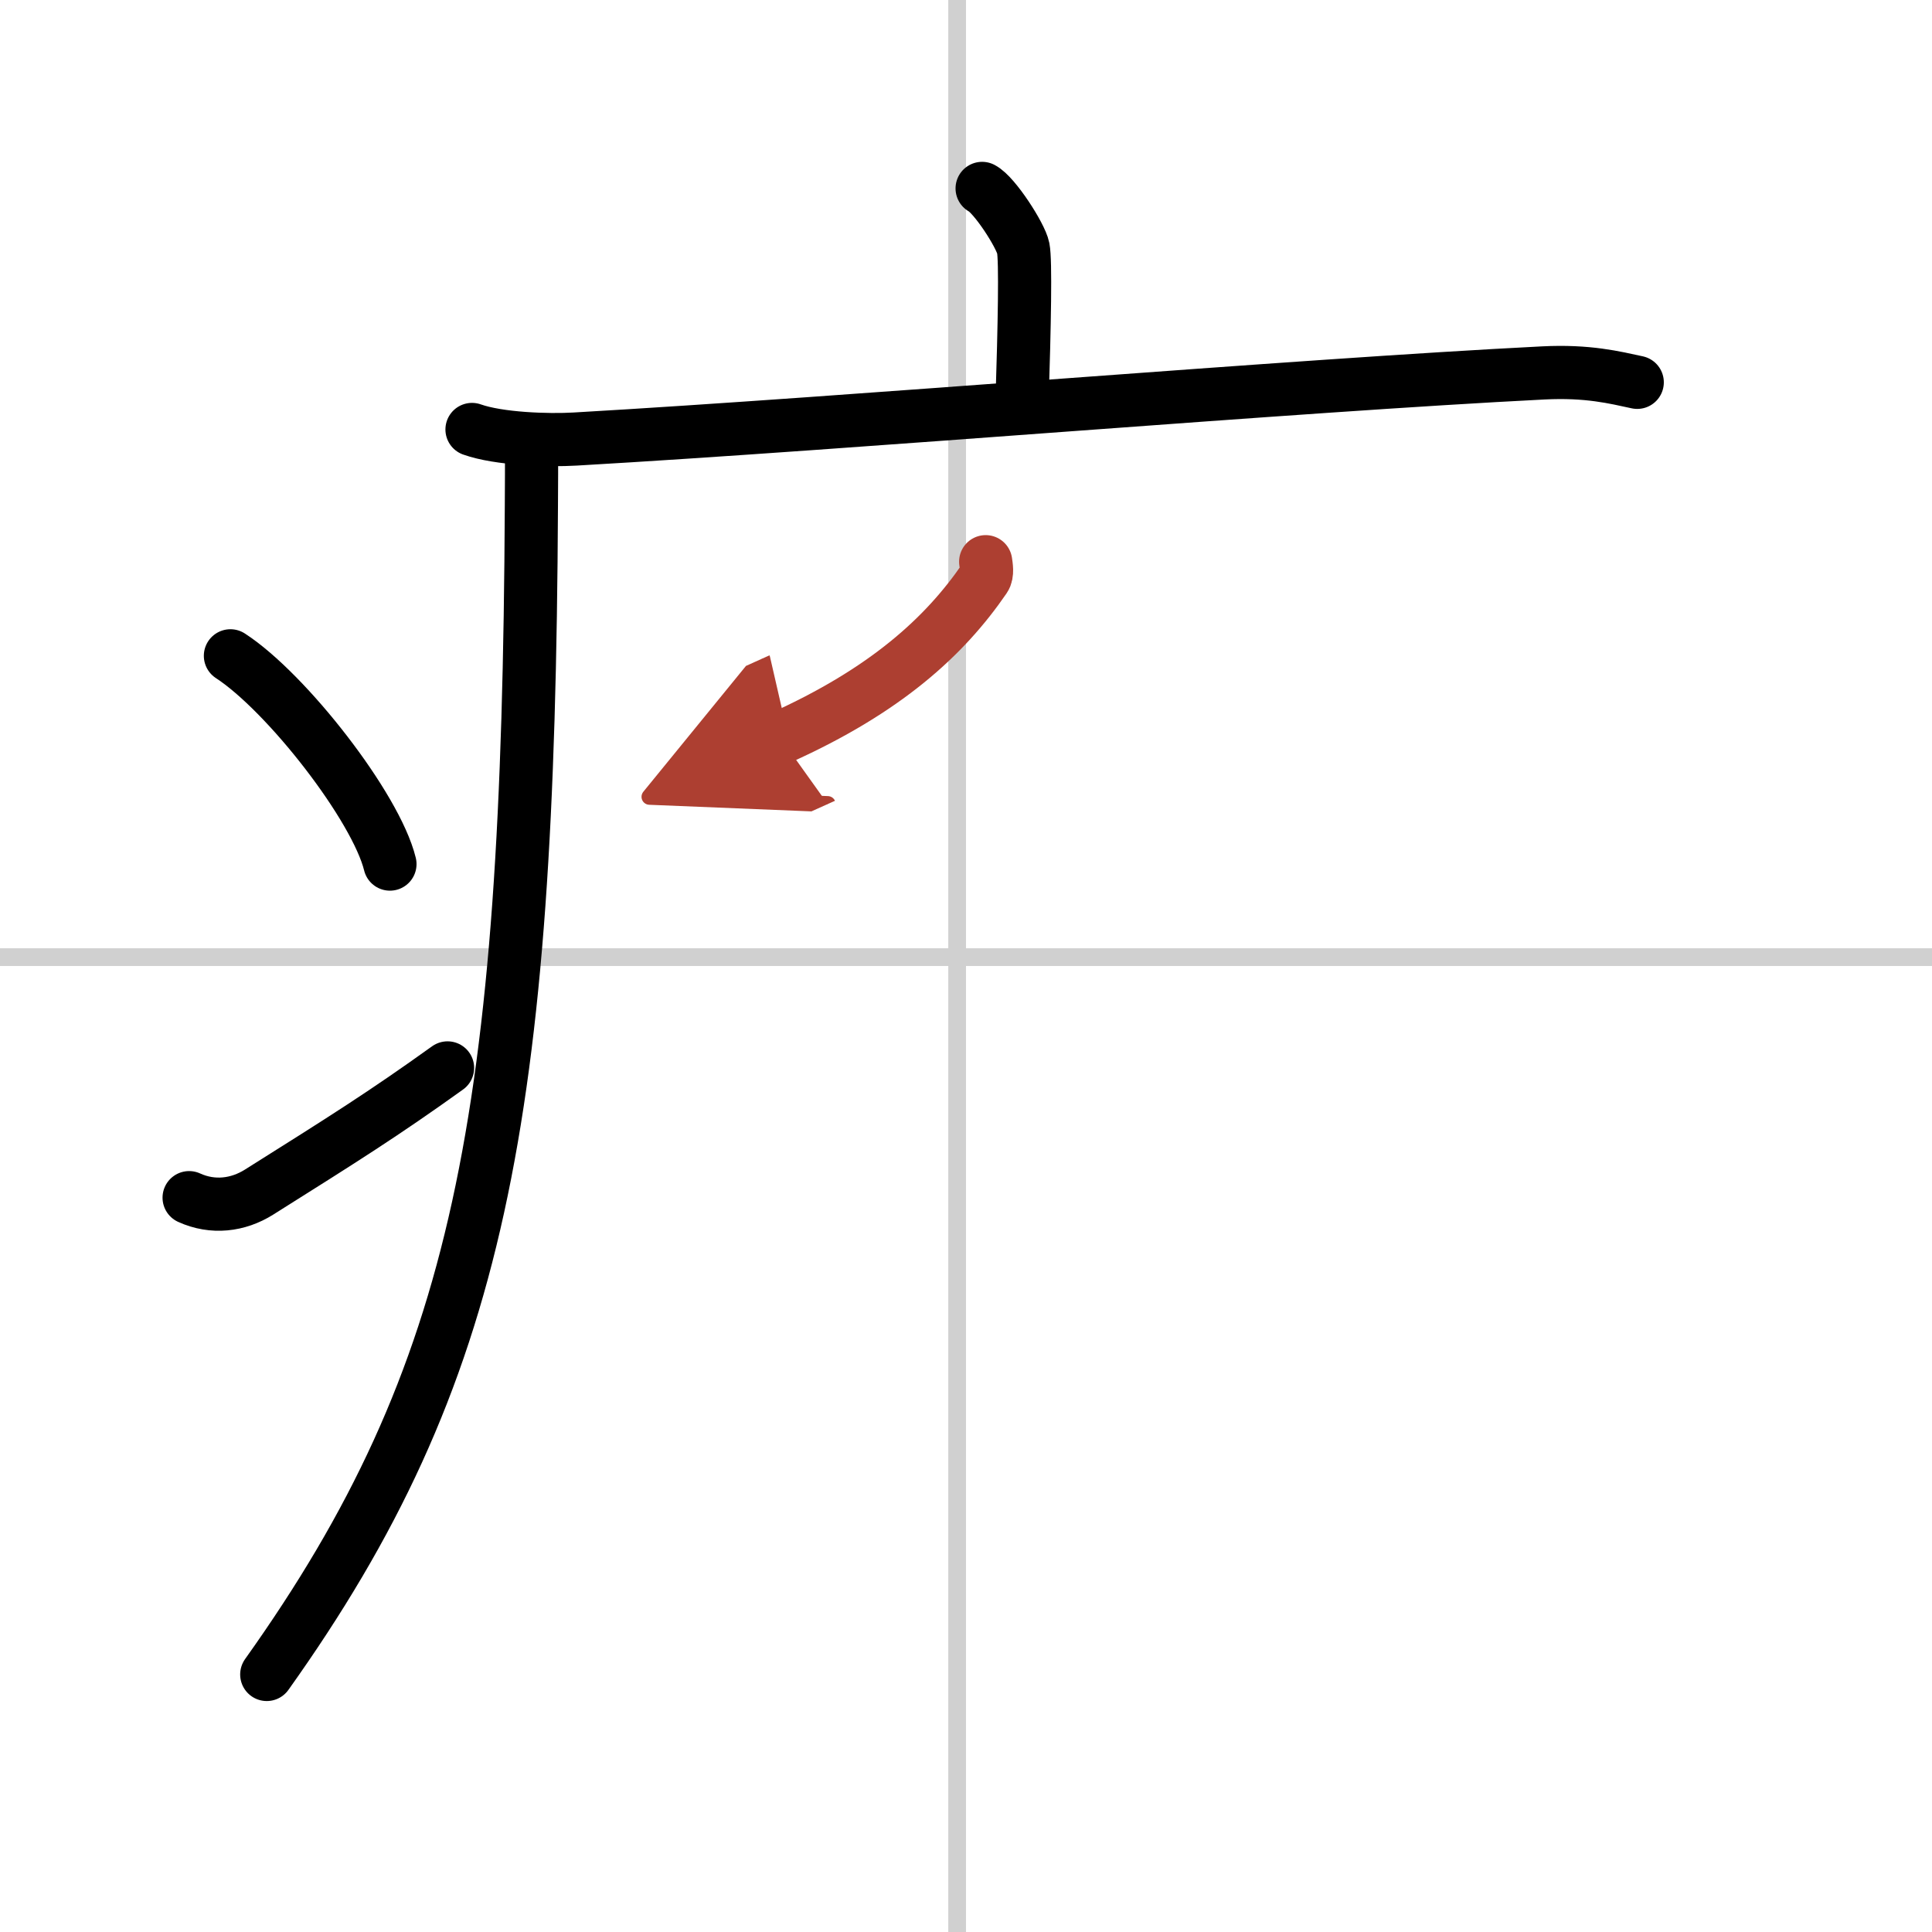<svg width="400" height="400" viewBox="0 0 109 109" xmlns="http://www.w3.org/2000/svg"><defs><marker id="a" markerWidth="4" orient="auto" refX="1" refY="5" viewBox="0 0 10 10"><polyline points="0 0 10 5 0 10 1 5" fill="#ad3f31" stroke="#ad3f31"/></marker></defs><g fill="none" stroke="#000" stroke-linecap="round" stroke-linejoin="round" stroke-width="3"><rect width="100%" height="100%" fill="#fff" stroke="#fff"/><line x1="54" x2="54" y2="109" stroke="#d0d0d0" stroke-width="1"/><line x2="109" y1="54" y2="54" stroke="#d0d0d0" stroke-width="1"/><path d="m55.41 10.63c0.7 0.36 2.18 2.66 2.32 3.37s0.07 4.3-0.07 8.74"/><path d="m26.63 24.23c1.52 0.54 4.3 0.63 5.82 0.54 15.8-0.91 40.55-3.02 54.61-3.73 2.53-0.13 4.05 0.26 5.31 0.53"/><path d="m29.99 25c0 1.19 0 2.36-0.01 3.51-0.16 34.54-2.88 49.05-14.93 65.96"/><path d="m13 37c3.18 2.07 8.21 8.53 9 11.75"/><path d="m10.67 67.57c1.34 0.61 2.76 0.43 3.94-0.31 4.77-3 7.03-4.42 10.64-7.01"/><path d="m55.61 31.69c0.03 0.23 0.12 0.68-0.06 0.94-2.26 3.3-5.61 6.34-11.52 9" marker-end="url(#a)" stroke="#ad3f31"/></g></svg>
